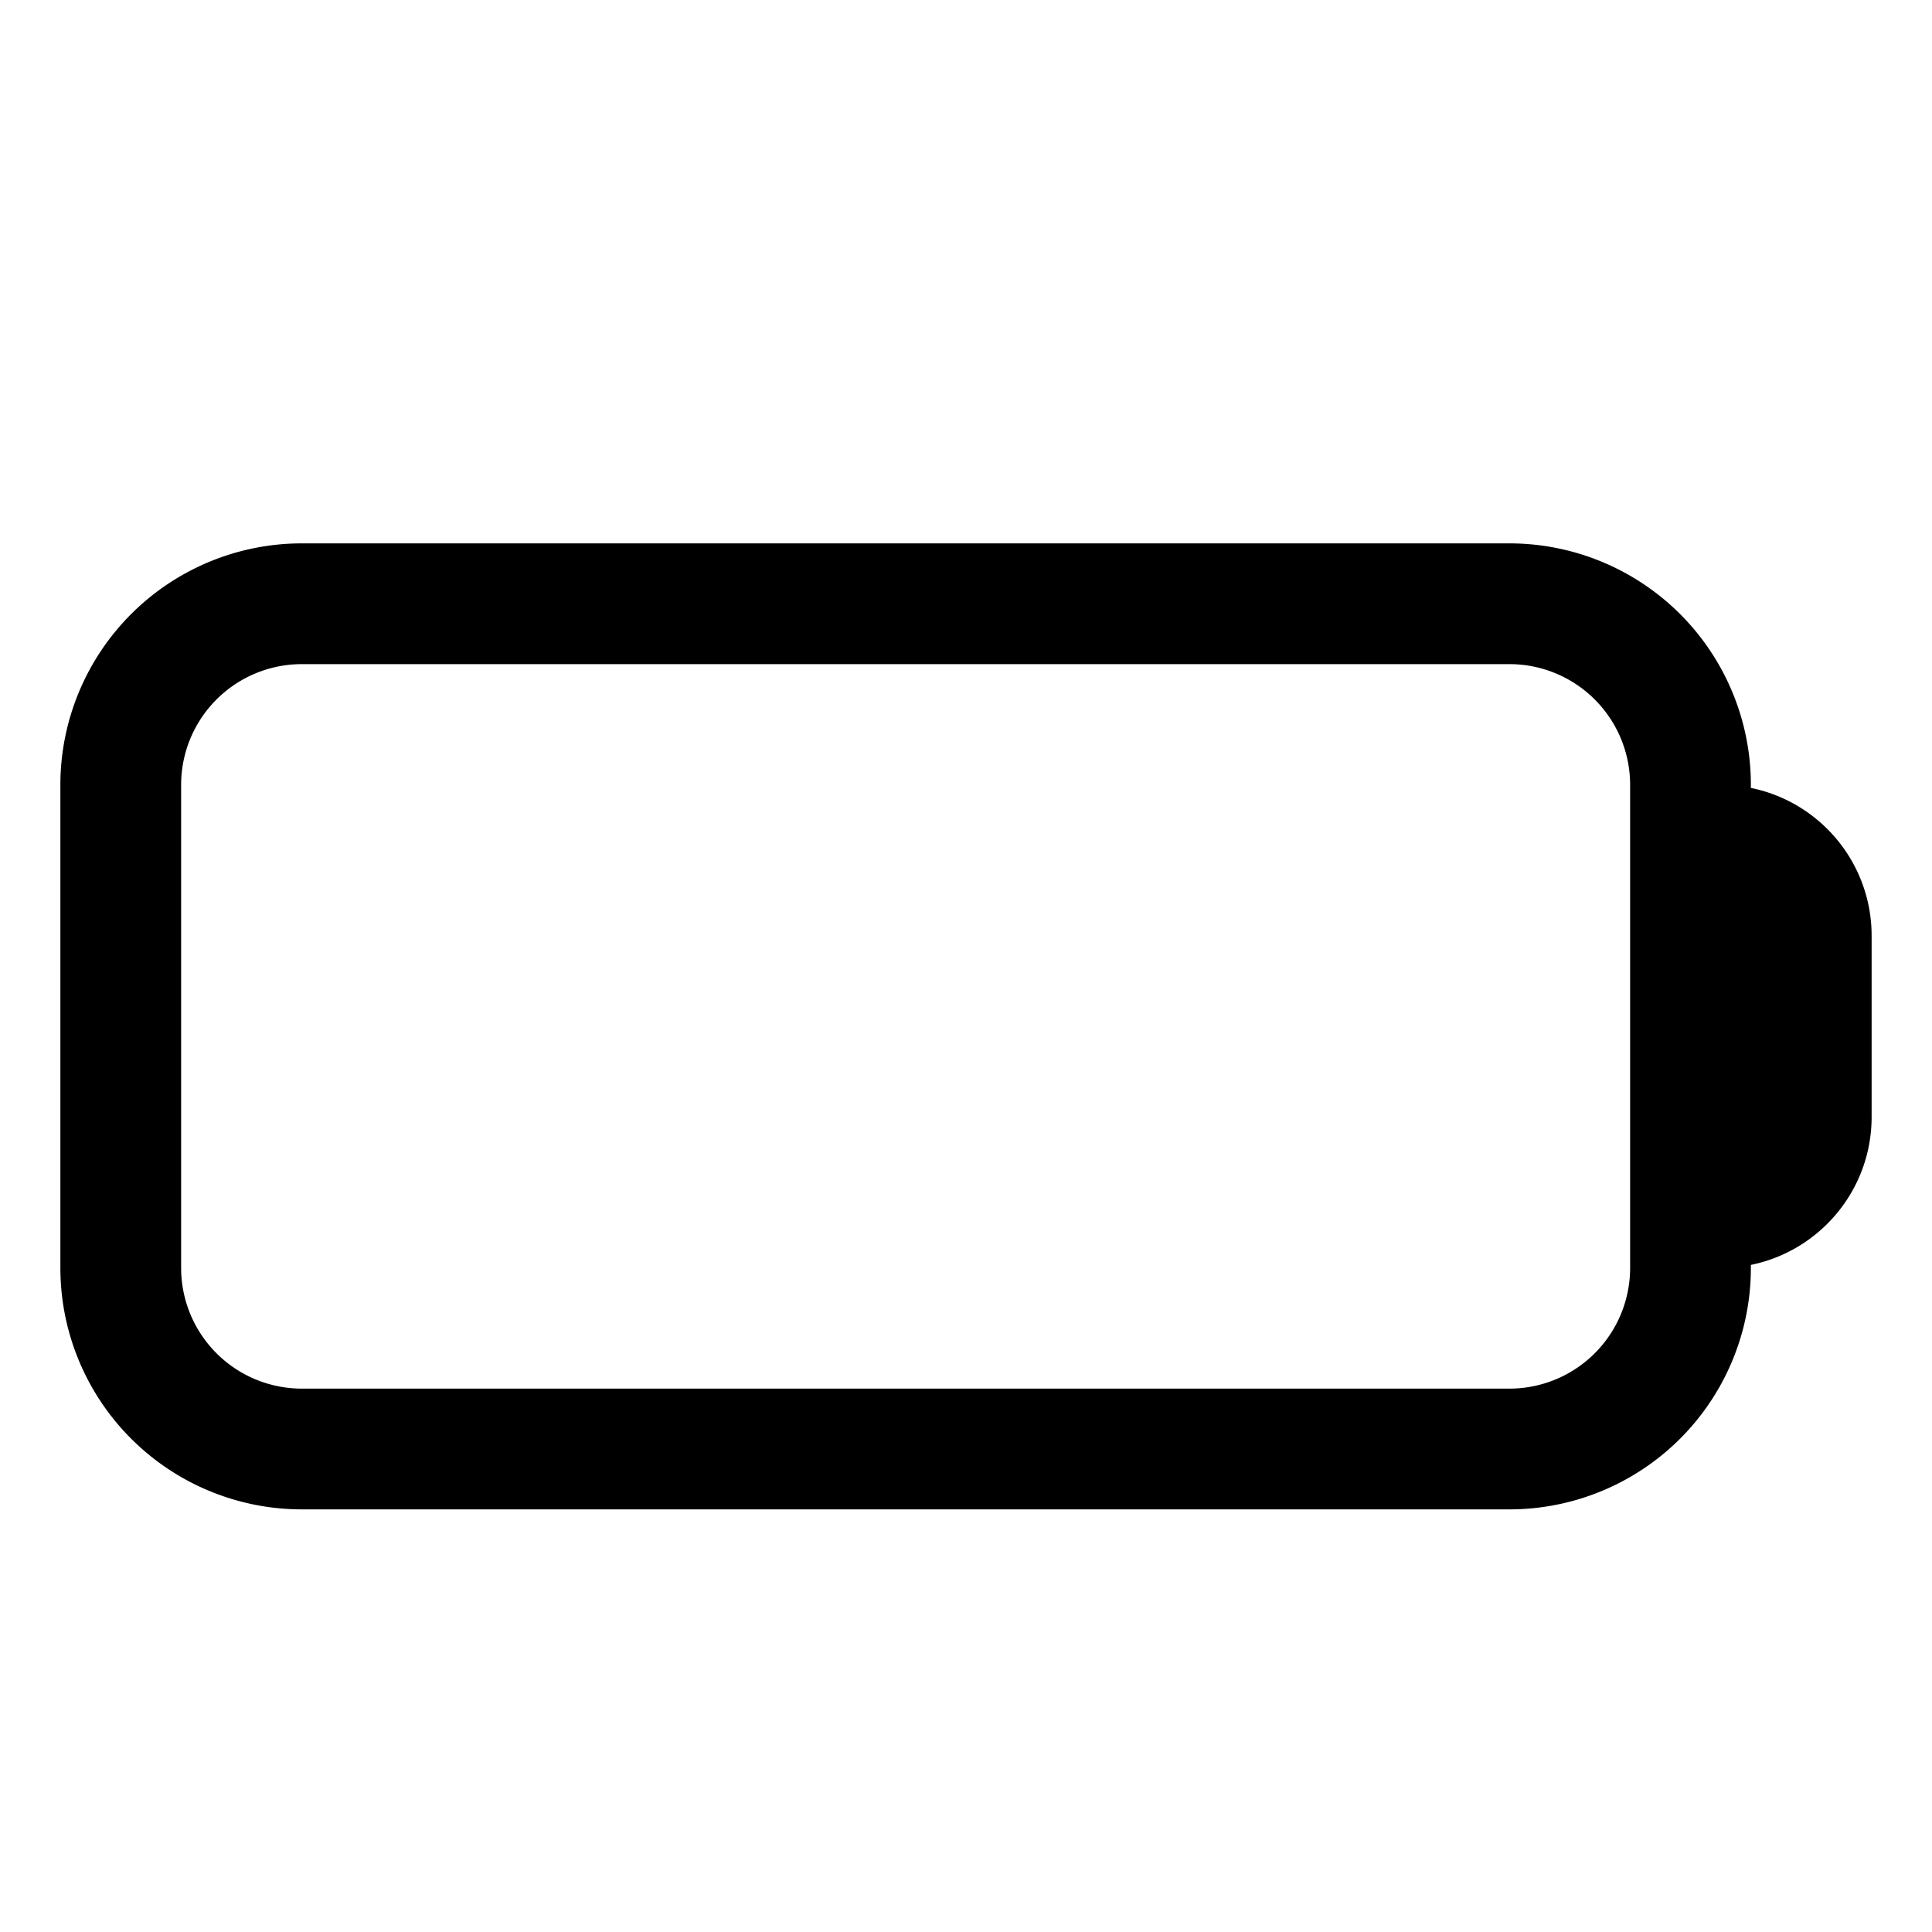 <svg xmlns="http://www.w3.org/2000/svg" viewBox="0 0 24 24" fill="currentColor" aria-hidden="true">
  <path fill-rule="evenodd" d="M.75 9.75a3 3 0 013-3h15a3 3 0 013 3v.038c.856.173 1.5.93 1.5 1.837v2.25c0 .907-.644 1.664-1.5 1.838v.037a3 3 0 01-3 3h-15a3 3 0 01-3-3v-6zm19.5 0a1.5 1.5 0 00-1.5-1.5h-15a1.5 1.5 0 00-1.5 1.5v6a1.5 1.5 0 001.5 1.5h15a1.5 1.5 0 001.5-1.5v-6z" clip-rule="evenodd"/>
</svg>
